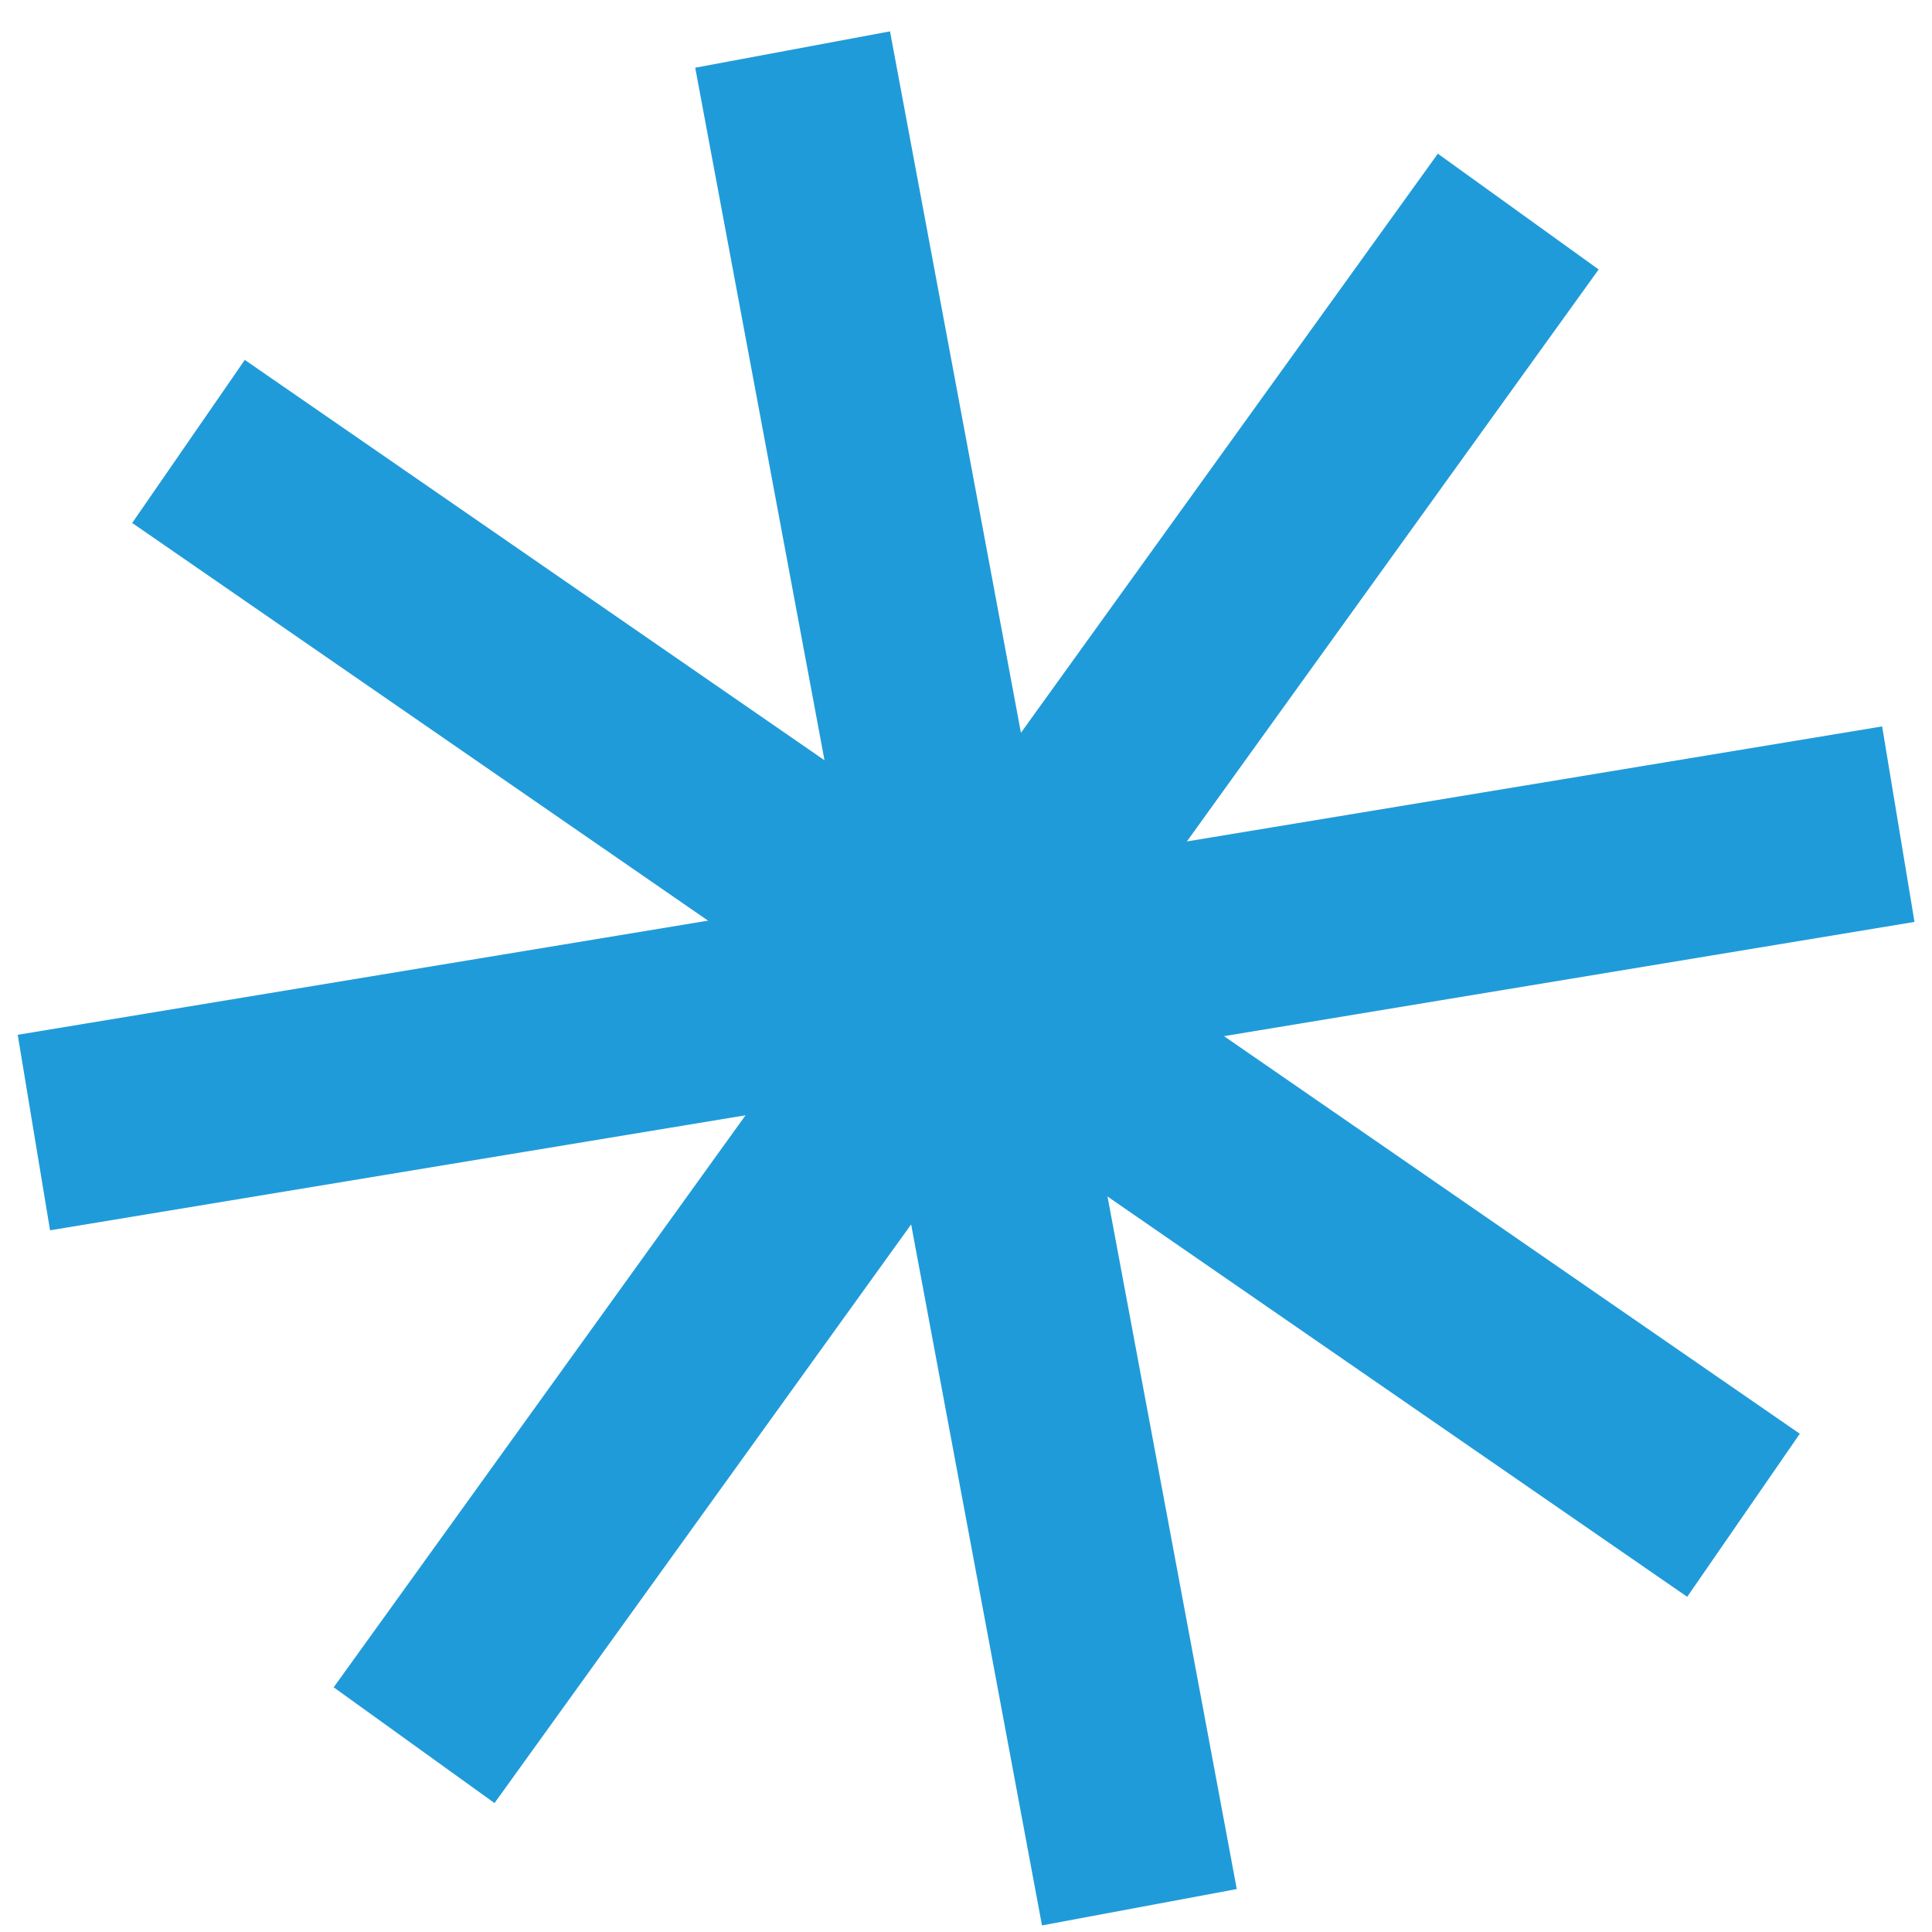<?xml version="1.0" encoding="UTF-8"?> <svg xmlns="http://www.w3.org/2000/svg" width="39" height="39" viewBox="0 0 39 39" fill="none"><path d="M16 1L19.5 19.75L23 38.5" stroke="#209BD9" stroke-width="4"></path><path d="M30.648 4.271L19.504 19.75L8.359 35.229" stroke="#209BD9" stroke-width="4"></path><path d="M38.32 16.637L19.502 19.75L0.684 22.862" stroke="#209BD9" stroke-width="4"></path><path d="M35.195 30.588L19.5 19.75L3.805 8.911" stroke="#209BD9" stroke-width="4"></path></svg> 